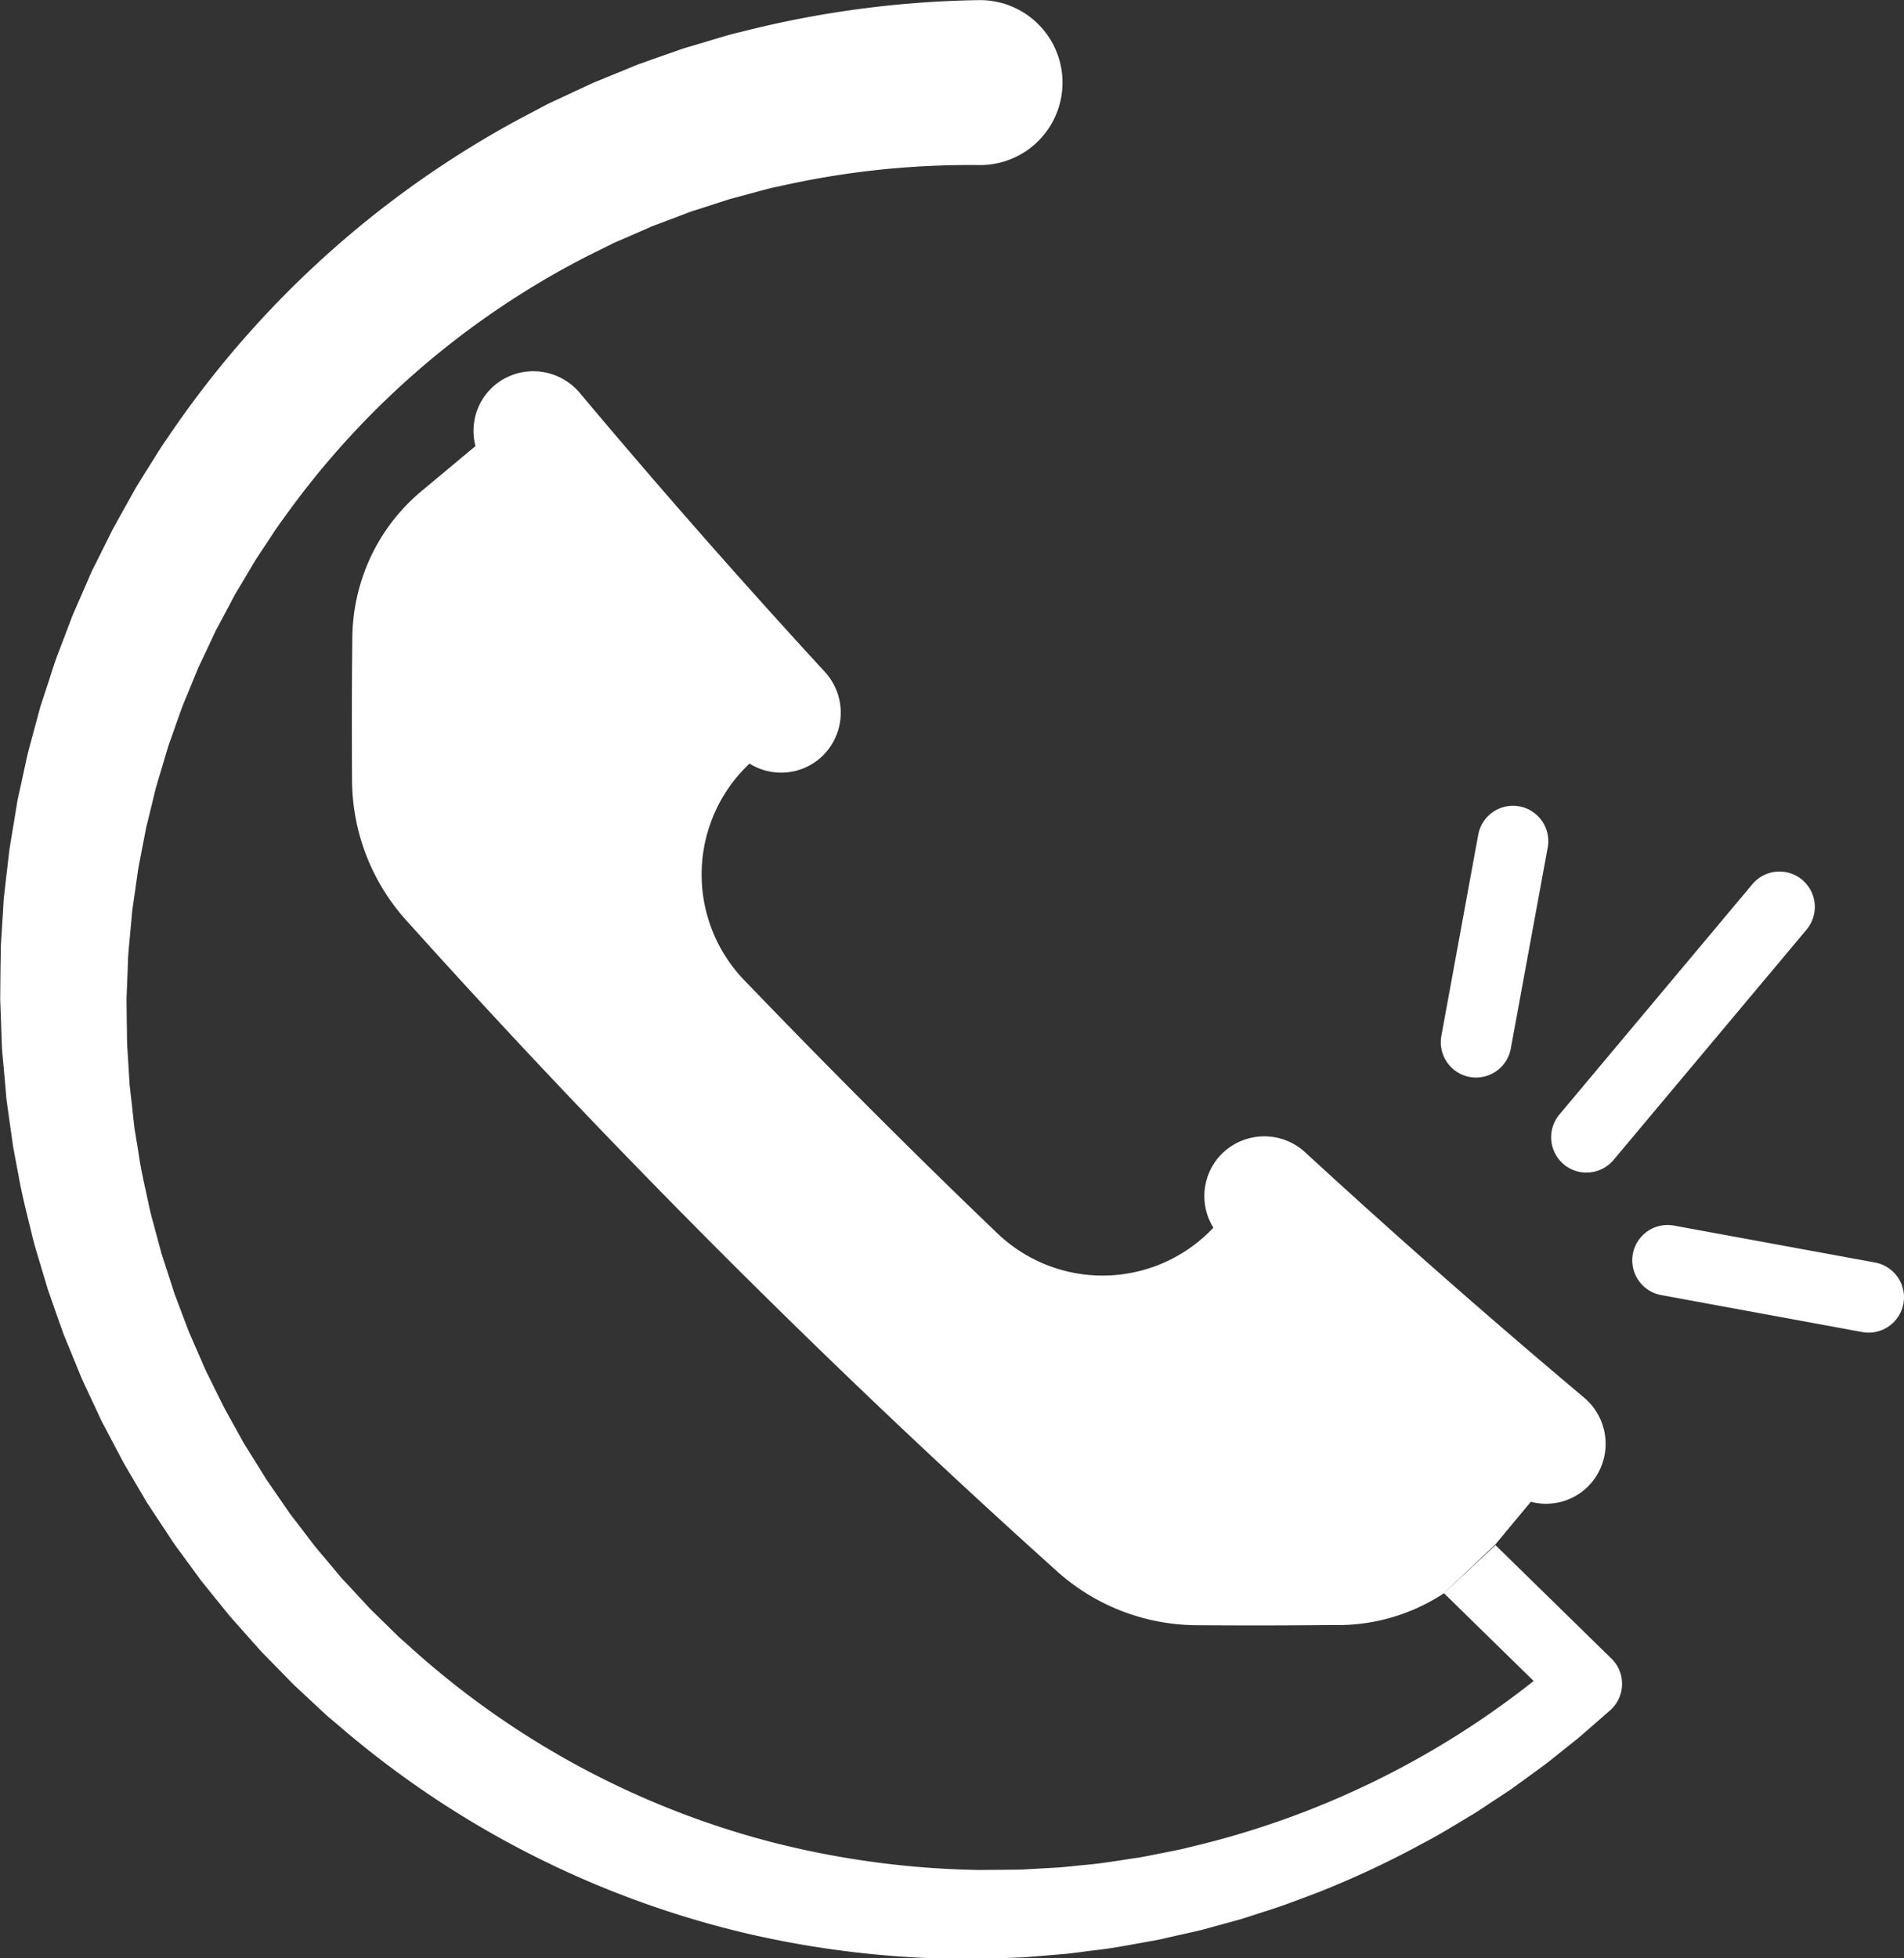 <?xml version="1.0" encoding="UTF-8"?> <svg xmlns="http://www.w3.org/2000/svg" width="102.368" height="105.253" viewBox="0 0 102.368 105.253"><rect x="0" y="0" width="102.368" height="105.253" fill="#333333" stroke="none"/><g id="Group_34" data-name="Group 34" transform="translate(983.321 214.627)"><path id="Path_165" data-name="Path 165" d="M-849.722-126.232a1.9,1.9,0,0,0,.345.031,1.9,1.9,0,0,0,1.863-1.556l1.986-10.809a1.9,1.9,0,0,0-1.527-2.209,1.9,1.9,0,0,0-2.209,1.524l-1.982,10.809a1.9,1.9,0,0,0,1.523,2.211Z" transform="translate(-54.58 -30.513)" fill="#fff"></path><path id="Path_166" data-name="Path 166" d="M-820.68-100.383l-10.807-1.983a1.9,1.9,0,0,0-2.214,1.525,1.9,1.9,0,0,0,1.528,2.209l10.807,1.987a1.952,1.952,0,0,0,.345.031,1.9,1.9,0,0,0,1.868-1.556,1.9,1.9,0,0,0-1.527-2.212Z" transform="translate(-61.832 -46.39)" fill="#fff"></path><path id="Path_167" data-name="Path 167" d="M-840.486-119.042a1.894,1.894,0,0,0,1.221.442,1.9,1.9,0,0,0,1.457-.679l10.377-12.38a1.9,1.9,0,0,0-.236-2.675,1.9,1.9,0,0,0-2.677.234l-10.377,12.382a1.9,1.9,0,0,0,.236,2.675Z" transform="translate(-58.76 -33.006)" fill="#fff"></path><path id="Path_168" data-name="Path 168" d="M-900.864-124.28a47.131,47.131,0,0,1-18.545,8.942c-.458.125-.927.2-1.39.3l-.7.137c-.232.045-.463.094-.7.126-.932.134-1.863.305-2.809.381-.468.045-.941.1-1.41.137l-1.419.08c-.232.012-.468.031-.7.035l-.71.007-1.419.012a47.961,47.961,0,0,1-11.176-1.5,46.407,46.407,0,0,1-19.577-10.618c-.175-.158-.354-.307-.525-.47l-.5-.492-1-.979-.95-1.028-.478-.511c-.161-.168-.3-.355-.454-.532l-.9-1.069c-.151-.177-.293-.364-.435-.549l-.421-.556-.426-.556-.212-.276c-.071-.092-.133-.191-.2-.289l-.794-1.149c-.128-.194-.27-.378-.388-.58l-.369-.594-.738-1.184-.676-1.22-.336-.608c-.113-.2-.208-.417-.317-.624l-.615-1.248c-.109-.206-.2-.421-.289-.634l-.279-.638-.279-.639-.137-.317c-.048-.109-.086-.218-.128-.326l-.492-1.3c-.076-.218-.171-.433-.237-.653l-.212-.662-.431-1.322L-975-148.6c-.118-.447-.251-.892-.336-1.346-.194-.906-.412-1.806-.54-2.724-.07-.456-.151-.912-.222-1.369l-.151-1.378-.08-.688c-.033-.229-.033-.461-.053-.693l-.084-1.383c-.038-.462-.023-.923-.038-1.386l-.015-1.386.056-1.386.024-.69c0-.116.01-.232.019-.348l.029-.346.128-1.376c.023-.229.033-.461.066-.688l.1-.684.195-1.369c.075-.453.17-.9.255-1.357l.133-.676c.023-.113.042-.227.066-.341l.085-.333.327-1.341c.1-.446.241-.886.373-1.326l.393-1.319.459-1.3c.155-.432.3-.868.487-1.289l.52-1.272.133-.32.146-.312.294-.62.293-.624c.1-.206.185-.416.3-.617l.647-1.213c.109-.2.208-.409.322-.608l.355-.591.7-1.18c.246-.385.506-.764.757-1.147s.5-.769.776-1.13a45.489,45.489,0,0,1,16.426-14.151l1.216-.6c.2-.106.416-.189.624-.279l.624-.272.624-.272.308-.138c.109-.043.213-.08.321-.118l1.272-.48c.214-.078.421-.171.638-.234l.648-.208,1.291-.418,1.31-.351c.441-.118.875-.246,1.32-.329a46.32,46.32,0,0,1,10.76-1.149h.043c.028,0,.062,0,.094,0a4.433,4.433,0,0,0,4.366-4.5,4.435,4.435,0,0,0-4.5-4.365,55.031,55.031,0,0,0-12.8,1.712c-.525.116-1.041.279-1.556.431l-1.551.463-1.523.534-.761.272c-.255.084-.5.2-.752.3l-1.494.611c-.123.052-.251.1-.374.156l-.364.17-.733.341-.728.34c-.246.116-.492.225-.729.352l-1.424.754a53.419,53.419,0,0,0-18.843,17.112c-.312.435-.587.894-.871,1.345s-.567.9-.847,1.363l-.78,1.4-.388.7c-.128.236-.241.478-.36.715l-.715,1.433c-.123.236-.222.485-.33.728l-.639,1.464-.161.367-.141.374-.567,1.494c-.2.495-.36,1-.52,1.511l-.5,1.518-.416,1.542c-.137.513-.284,1.026-.388,1.546l-.341,1.561-.085.387c-.023.133-.043.265-.066.4l-.128.785c-.084.525-.18,1.048-.255,1.573l-.184,1.585-.09.792c-.033.262-.038.527-.057.793l-.1,1.586-.024.4c0,.132,0,.265,0,.4l-.014.795-.015,1.589.057,1.587c.023.53.023,1.057.085,1.585l.142,1.582c.024.265.038.53.076.79l.109.787.222,1.573c.094.52.194,1.038.293,1.558.18,1.043.449,2.067.7,3.1.113.516.274,1.019.425,1.528l.454,1.516.525,1.5.265.747c.086.251.195.489.294.735l.6,1.466c.048.121.1.244.152.364l.165.36.336.716.336.717c.109.239.217.48.345.709l.737,1.4c.128.232.241.468.374.7l.4.681.8,1.359.871,1.32.435.658c.138.224.3.428.455.645l.932,1.272c.08.107.151.216.236.317l.246.307.492.612.5.615c.165.206.326.409.506.6l1.045,1.18c.18.192.346.4.53.582l.553.566,1.1,1.123,1.149,1.071.577.536c.194.175.4.339.6.509a51.814,51.814,0,0,0,22.154,11.273,52.968,52.968,0,0,0,12.387,1.336l1.556-.054.78-.031c.26-.015.516-.04.776-.059l1.551-.13c.515-.053,1.031-.131,1.546-.194,1.031-.111,2.048-.322,3.07-.5.255-.04.511-.1.761-.158l.757-.172c.506-.118,1.017-.215,1.514-.362l1.5-.411c.25-.066.5-.147.742-.227l.743-.241c.989-.3,1.953-.683,2.923-1.045a51.072,51.072,0,0,0,5.614-2.63c.918-.475,1.792-1.026,2.677-1.553.44-.27.865-.566,1.3-.847l.648-.428c.212-.14.416-.3.629-.449l1.248-.91c.412-.313.809-.639,1.211-.959l.605-.482c.2-.165.388-.338.587-.506l1.112-.972.052-.043.024-.023c.024-.022.047-.042.071-.069a1.9,1.9,0,0,0-.029-2.686l-.184-.177v0l-6.05-5.919L-905.688-129l4.824,4.72Z" transform="translate(0 0)" fill="#fff"></path><path id="Path_169" data-name="Path 169" d="M-884.829-125.458q-7.641-6.42-14.988-13.177a3.243,3.243,0,0,0-4.564.161,3.22,3.22,0,0,0-.374,3.888,8.183,8.183,0,0,1-11.711.208q-1.631-1.561-3.244-3.141-3.561-3.49-7.052-7.056-1.582-1.615-3.146-3.242a8.186,8.186,0,0,1,.214-11.713,3.208,3.208,0,0,0,3.882-.371,3.244,3.244,0,0,0,.161-4.566q-6.754-7.339-13.172-14.988a3.276,3.276,0,0,0-2.507-1.163,3.232,3.232,0,0,0-2.047.738,3.2,3.2,0,0,0-.942,1.308,3.238,3.238,0,0,0-.109,1.977c-.97.811-1.944,1.62-2.914,2.43-.142.117-.279.239-.411.362a10.314,10.314,0,0,0-2.36,3.278,10.491,10.491,0,0,0-.936,4.216q-.043,3.87-.014,7.768a11.324,11.324,0,0,0,2.941,7.466q6.548,7.286,13.4,14.288,3.575,3.654,7.227,7.227,7,6.85,14.288,13.4a11.324,11.324,0,0,0,7.463,2.937q3.547.029,7.066-.006l.705,0a10.377,10.377,0,0,0,5.614-1.71l2.757-2.616q.957-1.149,1.915-2.3a3.2,3.2,0,0,0,3.282-1.052A3.246,3.246,0,0,0-884.829-125.458Z" transform="translate(-13.329 -14.057)" fill="#fff"></path></g></svg> 